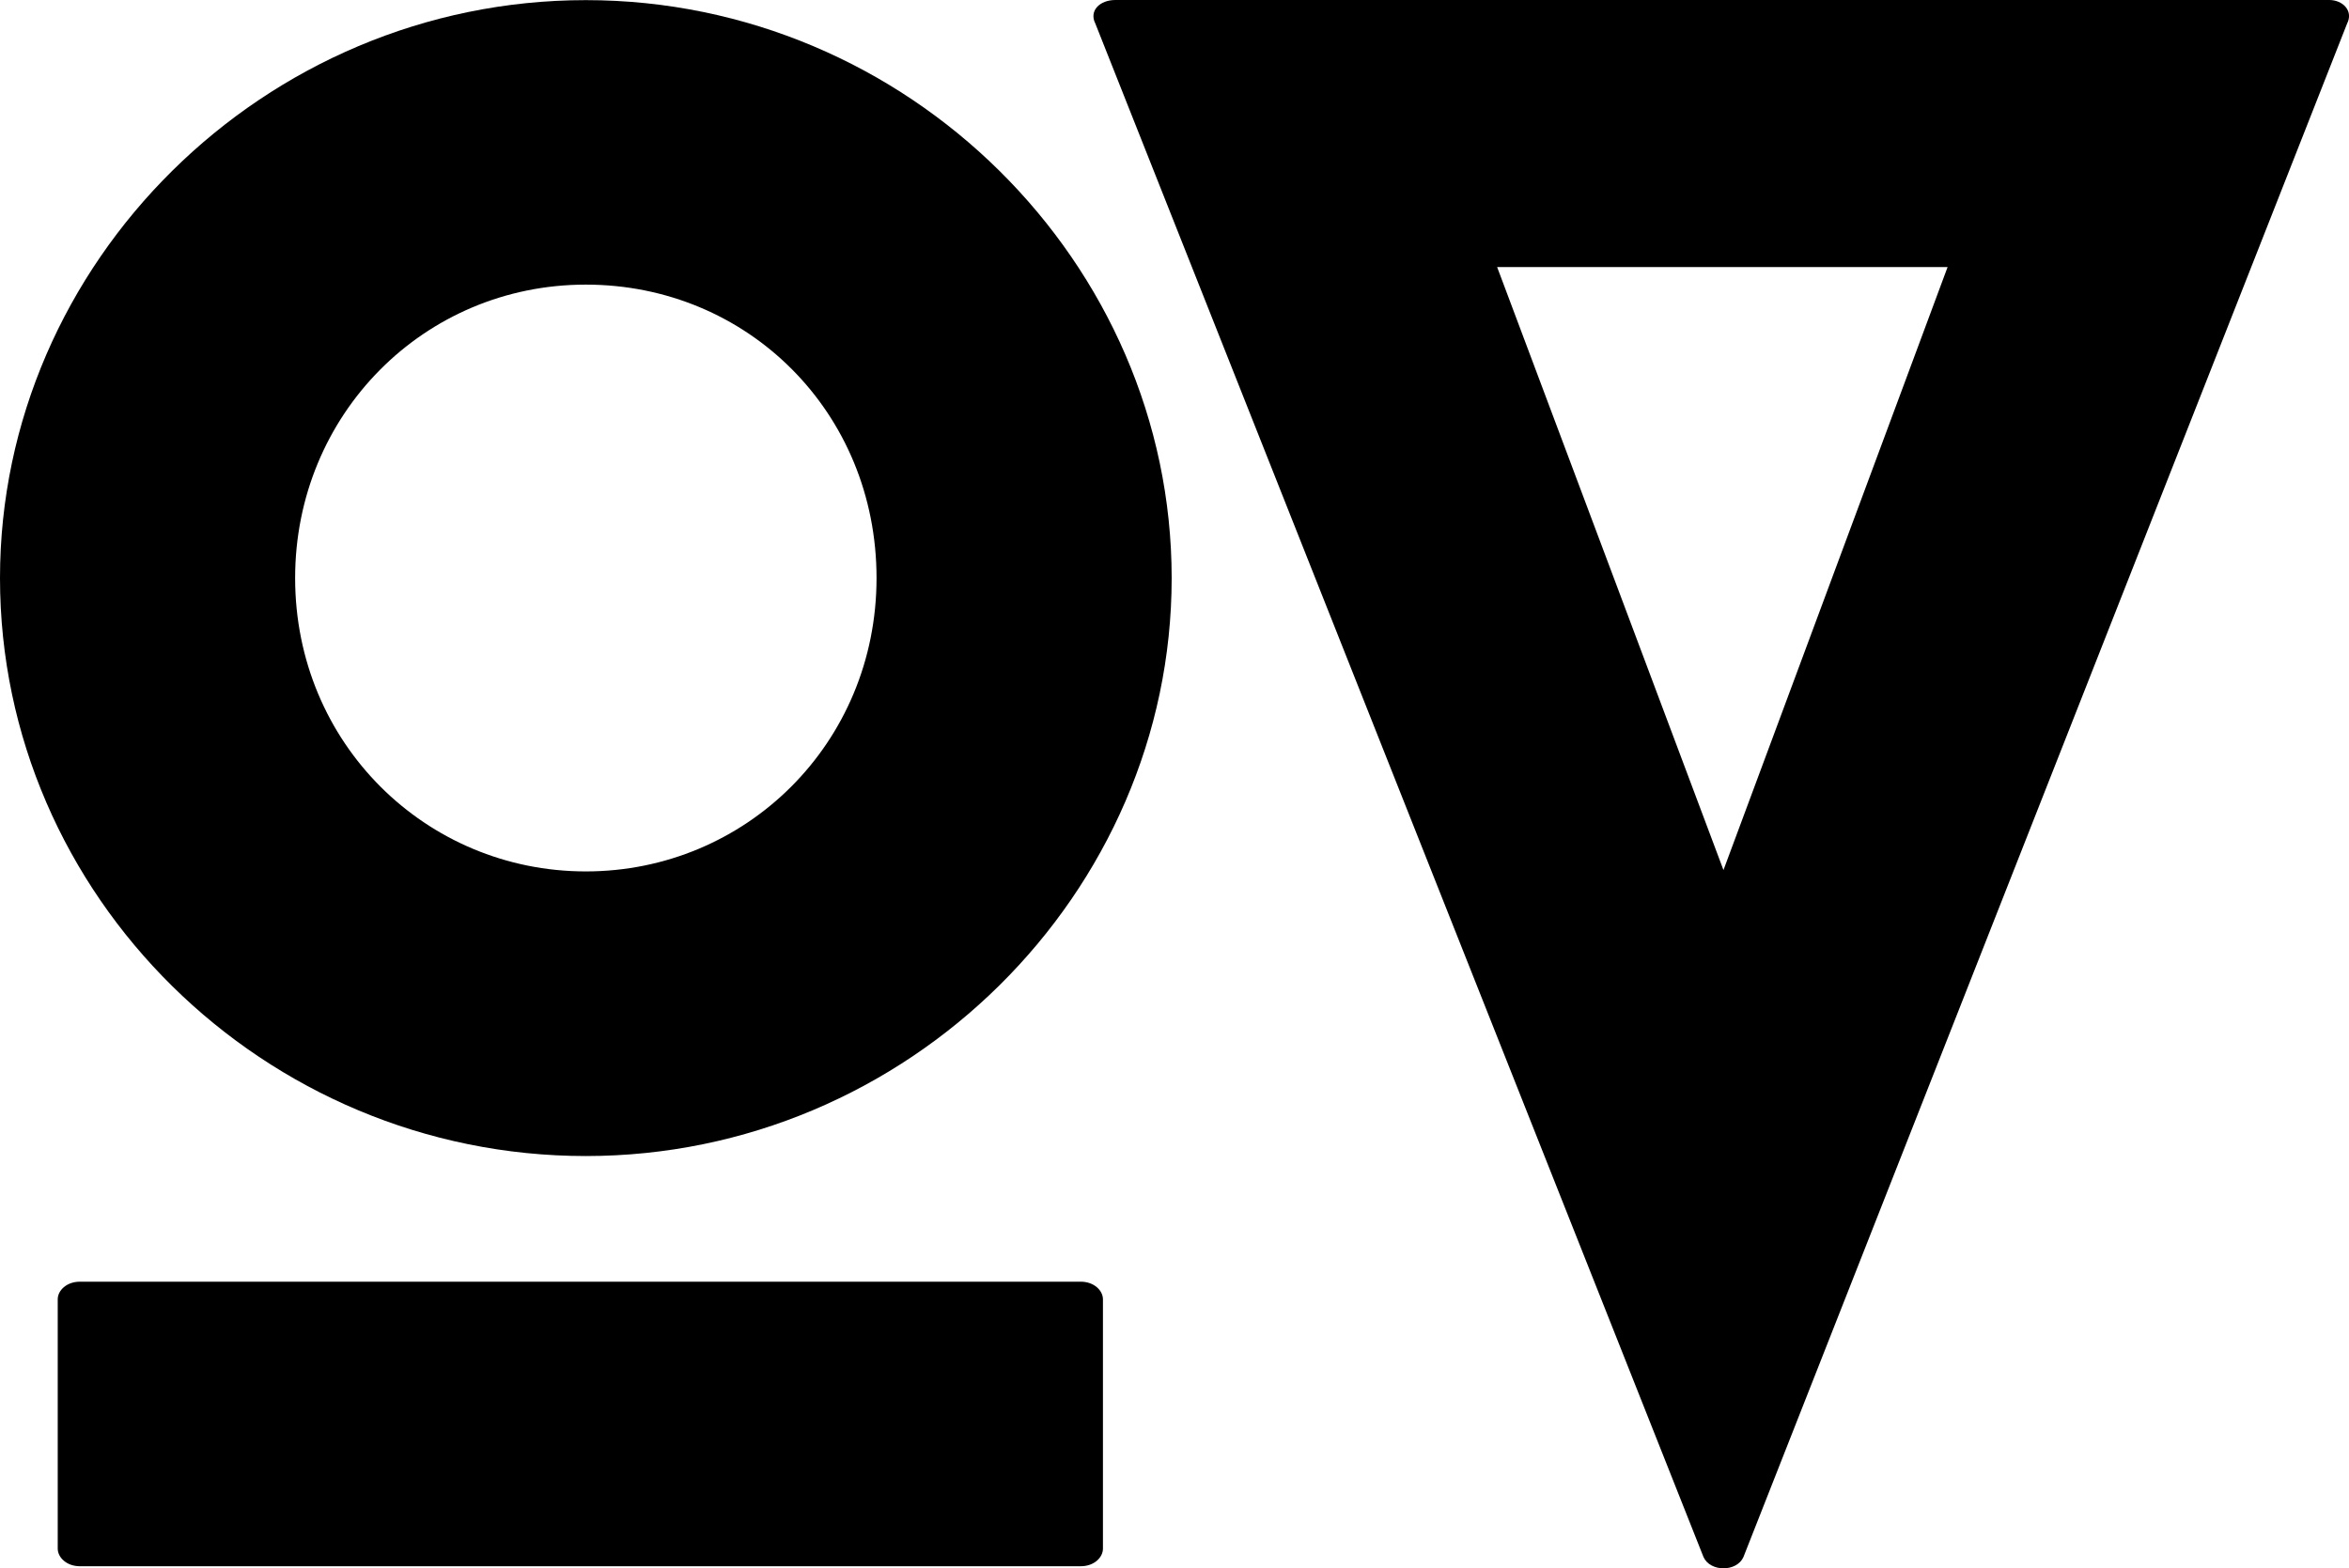 <?xml version="1.0" encoding="UTF-8"?>
<svg id="Layer_2" data-name="Layer 2" xmlns="http://www.w3.org/2000/svg" viewBox="0 0 360.95 241.02">
  <g id="Layer_3" data-name="Layer 3">
    <g>
      <path d="m0,88.83C0,40.36,40.58.02,90.02.02s90.02,40.34,90.02,88.82-40.58,88.82-90.02,88.82S0,137.65,0,88.83Zm169.48,149.16c0,1.36-1.36,2.71-3.41,2.71H12.28c-2.05,0-3.41-1.36-3.41-2.71v-38.31c0-1.36,1.36-2.71,3.41-2.71h153.79c2.05,0,3.41,1.36,3.41,2.71v38.31ZM45.35,88.83c0,25.42,20.12,45.09,44.67,45.09s44.67-19.66,44.67-45.09-19.78-45.09-44.67-45.09-44.67,20-44.67,45.09Z"/>
      <path d="m357.92,0c2.05,0,3.75,1.65,2.73,3.64l-92.75,235.64c-1.02,2.32-5.11,2.32-6.14,0L168.32,3.64c-1.02-1.99.68-3.64,3.07-3.64h186.53Zm-93.09,133.71l34.44-92.67h-69.22l34.78,92.67Z"/>
    </g>
  </g>
</svg>